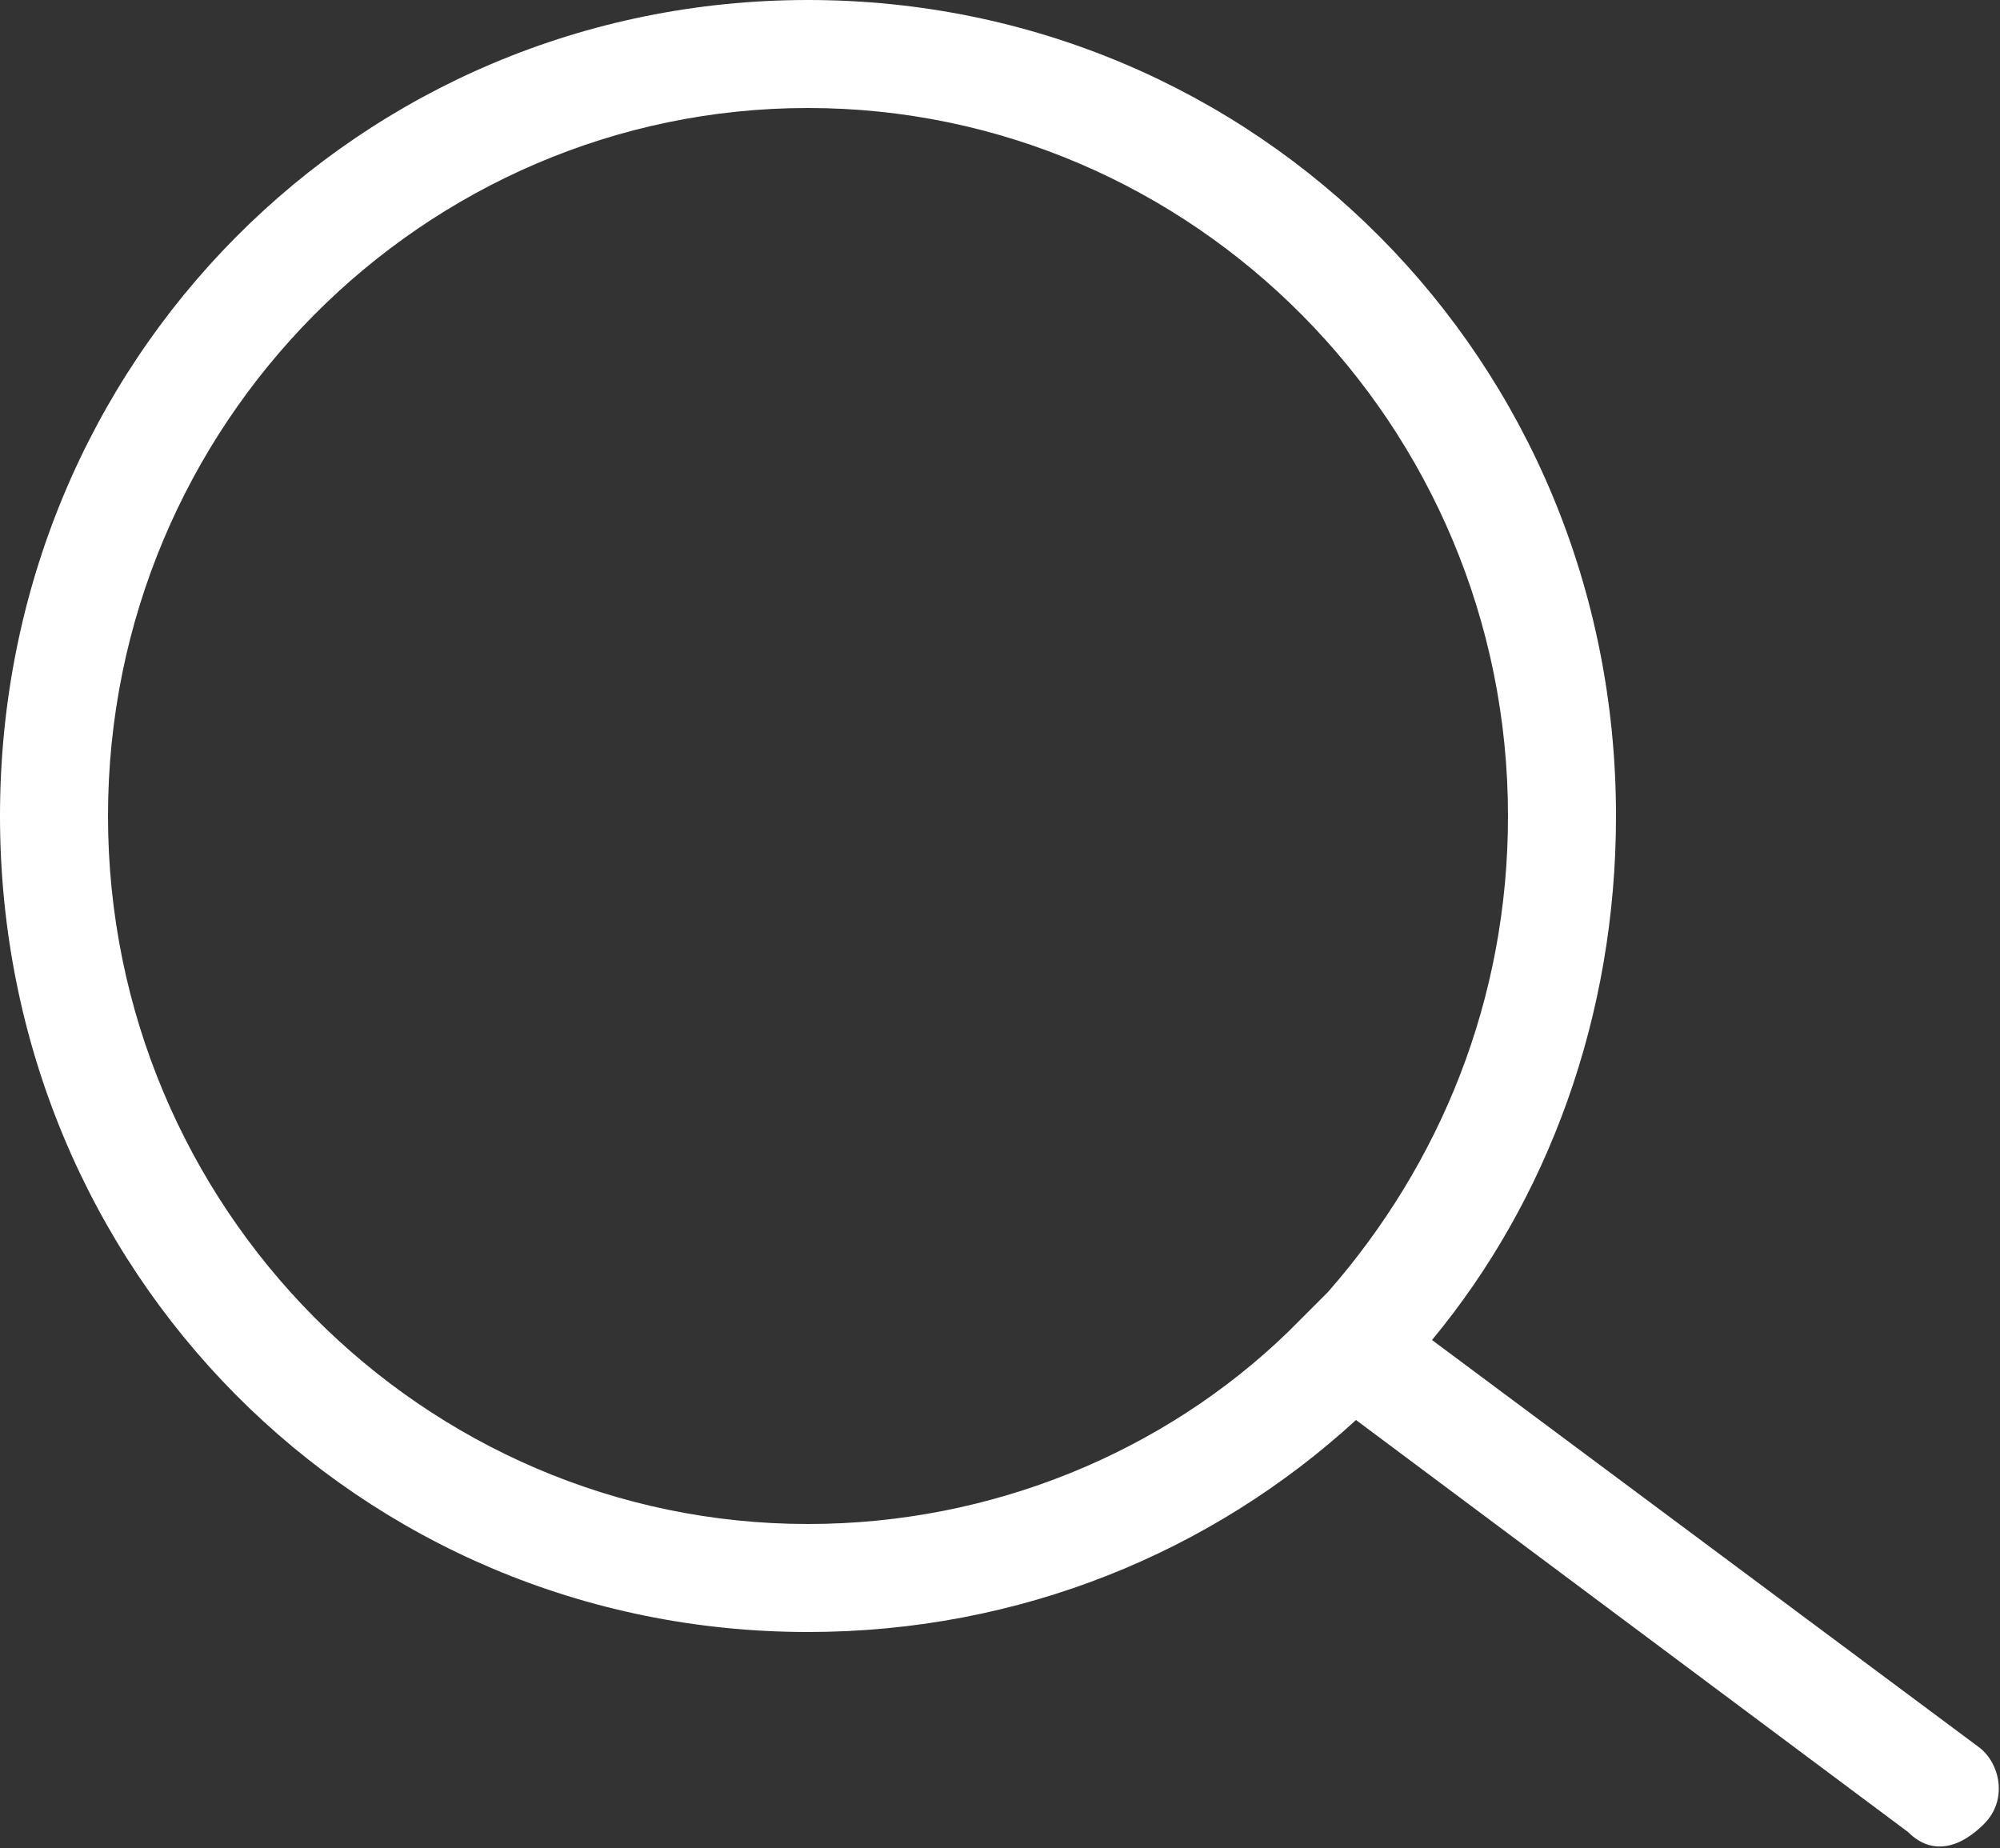<?xml version="1.0" encoding="utf-8"?>
<!-- Generator: Adobe Illustrator 24.1.0, SVG Export Plug-In . SVG Version: 6.00 Build 0)  -->
<svg version="1.1" id="Ebene_1" xmlns="http://www.w3.org/2000/svg" xmlns:xlink="http://www.w3.org/1999/xlink" x="0px" y="0px"
	 viewBox="0 0 50 46.2" style="enable-background:new 0 0 50 46.2;" xml:space="preserve">
<rect x="0" y="0" width="50" height="46.2" fill="#333333" stroke="none"/>
<path fill="#ffffff" d="M49.5,43.7L35.8,33.5c2.9-3.5,4.6-8.1,4.6-13.1C40.4,9,31.4,0,20.2,0S0,9,0,20.4c0,11.4,9,20.4,20.2,20.4
	c5.3,0,10.1-2,13.7-5.3l13.8,10.3c0.6,0.6,1.3,0.4,1.9-0.2C50.2,45,50,44.1,49.5,43.7z M2.7,20.4c0-9.8,7.9-17.7,17.5-17.7
	s17.5,7.9,17.5,17.7c0,4.6-1.7,8.7-4.5,11.9l-1,1c-3.1,3-7.4,4.8-12,4.8C10.6,38.1,2.7,30.2,2.7,20.4z"/>
</svg>
